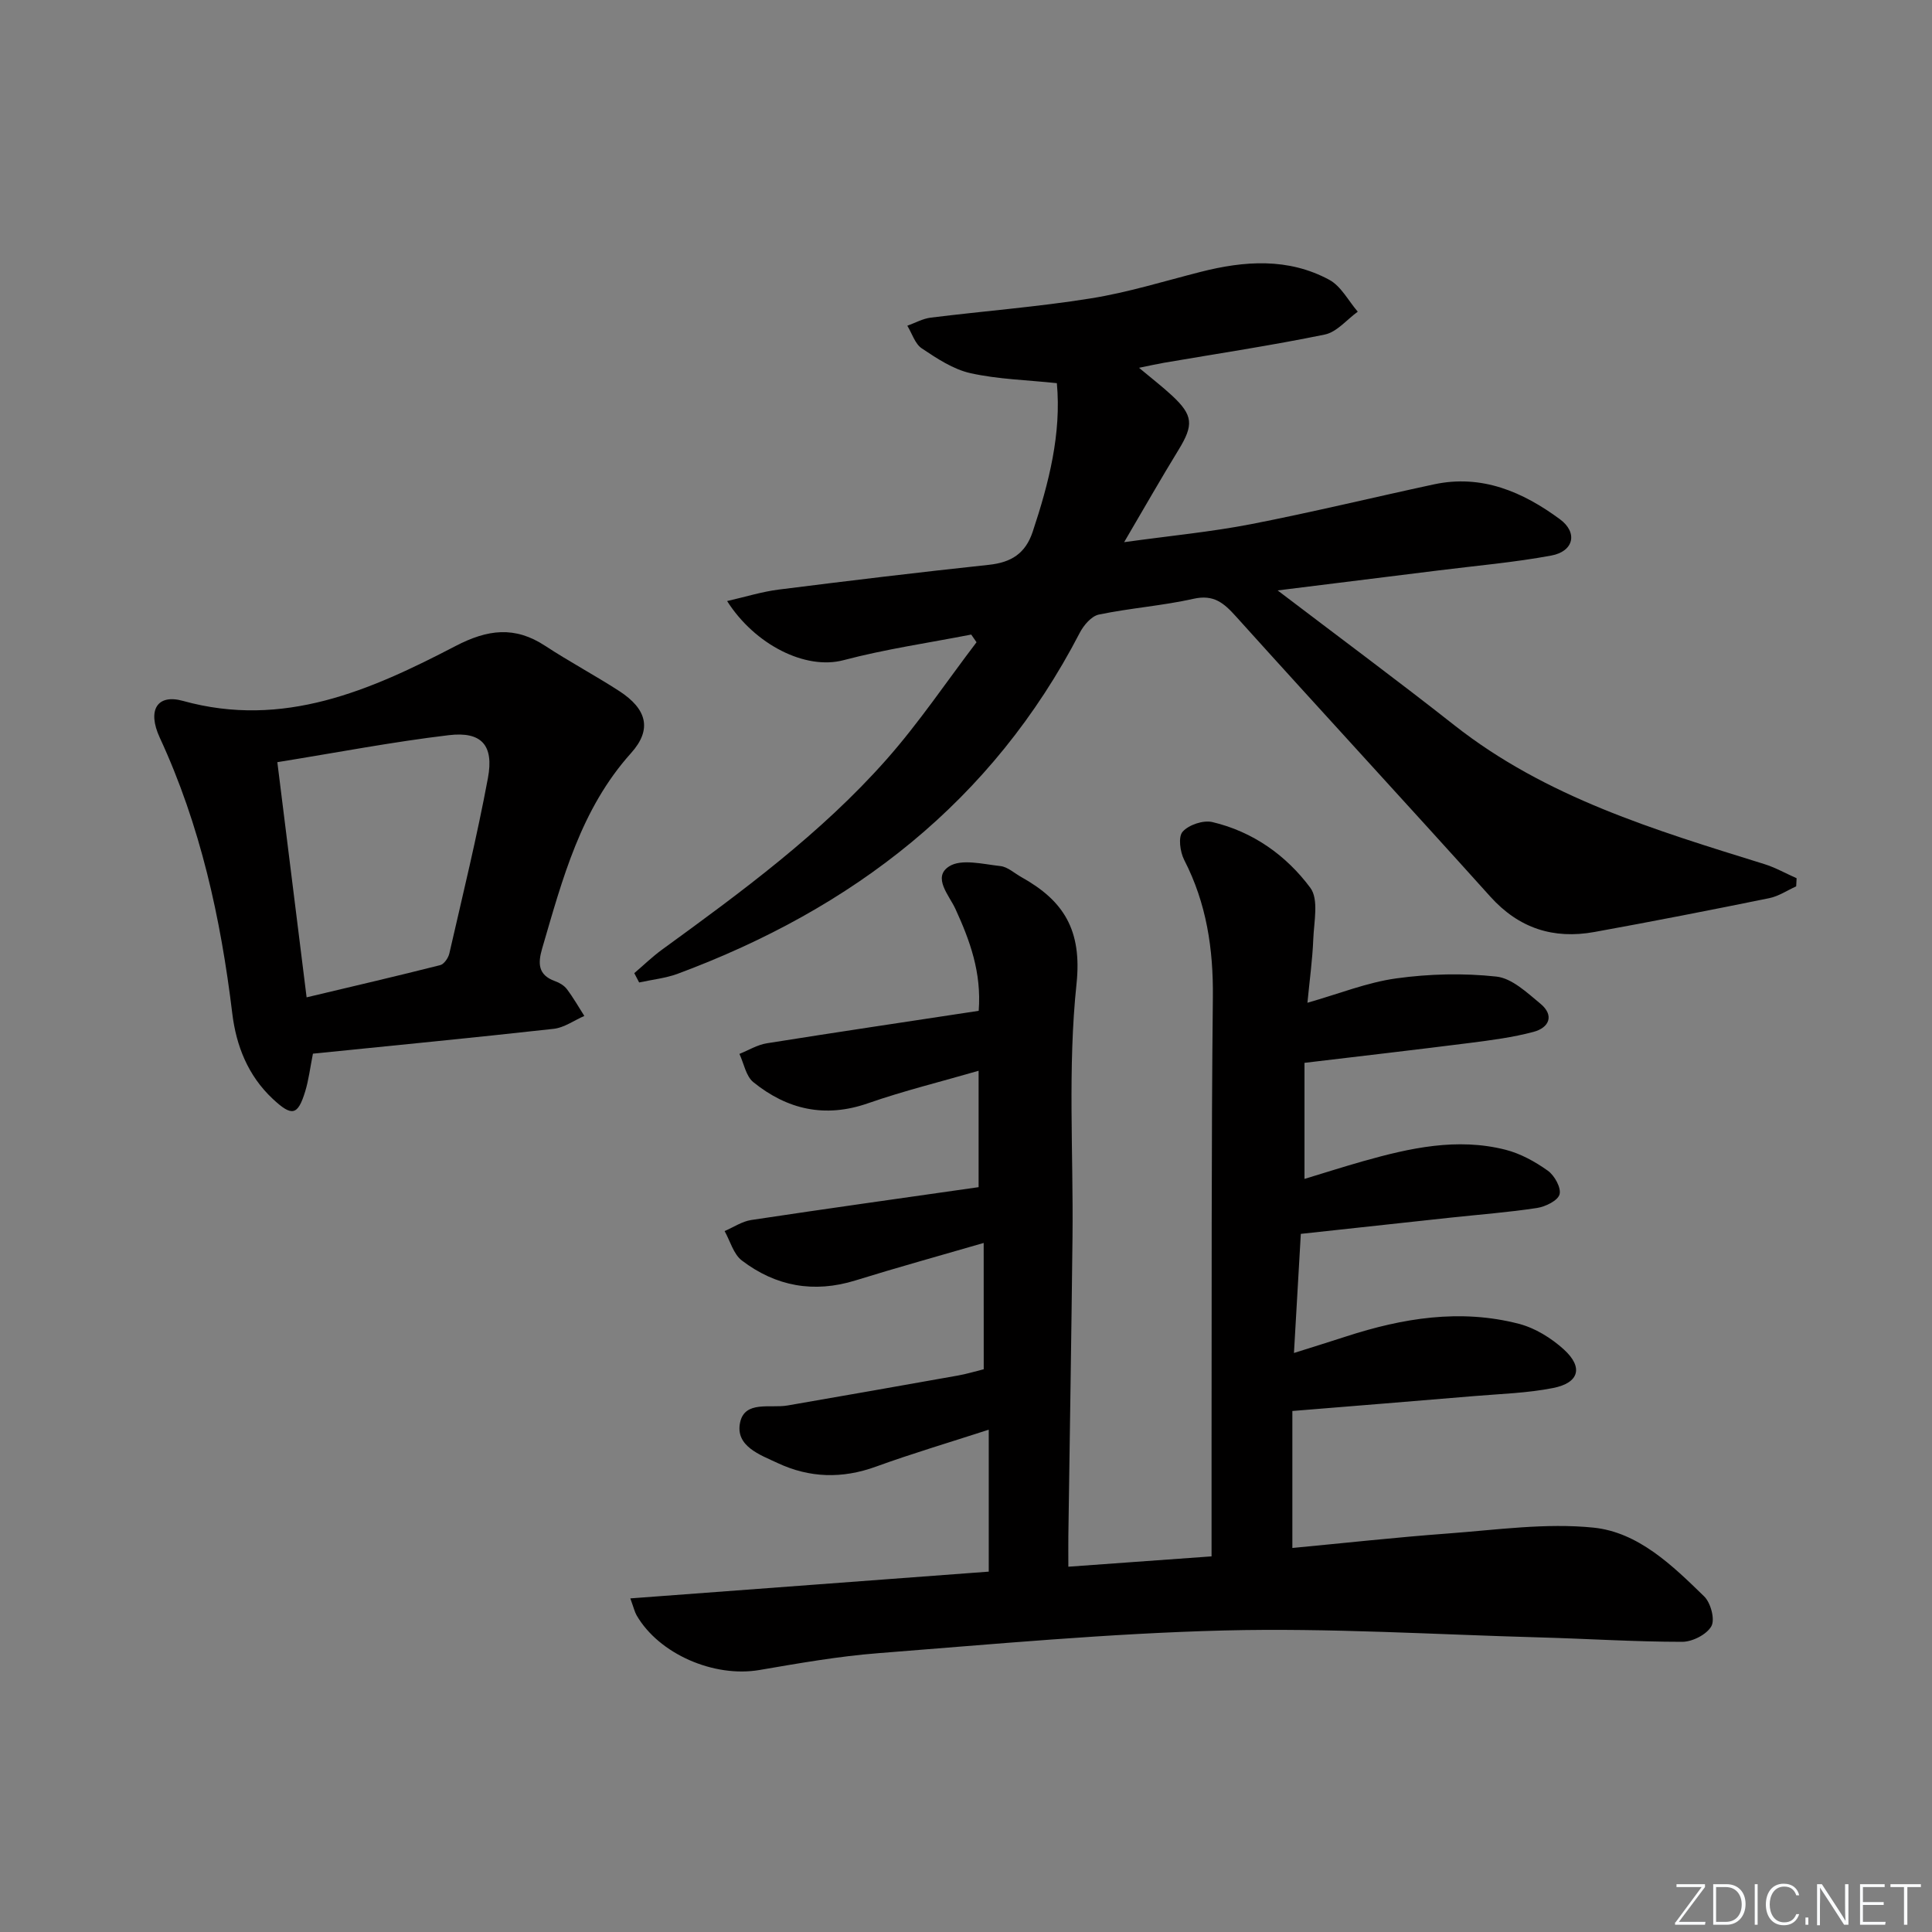 <svg enable-background="new 0 0 400 400" viewBox="0 0 400 400" xmlns="http://www.w3.org/2000/svg"><rect x="0" y="0" width="400" height="400" fill="#808080" stroke="none"/><g fill="#fafbfc"><path d="m346.9 398 5.4-7.3h-5.2v-.6h5.9v.6l-5.4 7.2h5.5l-.1.6h-6.2v-.5z"/><path d="m354.7 390.1h2.8c2.3 0 3.9 1.6 3.9 4.1s-1.6 4.3-3.9 4.3h-2.8zm.6 7.8h2c2.2 0 3.3-1.6 3.3-3.6 0-1.8-1-3.6-3.3-3.6h-2z"/><path d="m363.9 390.1v8.4h-.6v-8.4z"/><path d="m372.5 396.3c-.4 1.3-1.4 2.3-3.2 2.3-2.4 0-3.7-1.9-3.7-4.3 0-2.3 1.2-4.3 3.7-4.3 1.8 0 2.9 1 3.2 2.4h-.6c-.4-1.1-1.1-1.8-2.5-1.8-2.1 0-3 1.9-3 3.7s.9 3.7 3 3.7c1.4 0 2.1-.7 2.5-1.7z"/><path d="m373.8 398.5v-1.5h.6v1.5z"/><path d="m376.2 398.5v-8.4h1c1.3 2 4.4 6.7 4.9 7.6-.1-1.2-.1-2.4-.1-3.8v-3.8h.7v8.4h-.9c-1.2-1.9-4.4-6.8-5-7.7.1 1.1 0 2.3 0 3.9v3.9h-.6z"/><path d="m390 394.4h-4.3v3.5h4.7l-.1.6h-5.2v-8.4h5.1v.6h-4.5v3.1h4.3z"/><path d="m394.2 390.7h-2.8v-.6h6.3v.6h-2.8v7.8h-.7z"/></g><path d="m203.66 257.34c-9.47 2.75-18.05 5.12-26.55 7.76-8.61 2.67-16.49 1.23-23.52-4.13-1.73-1.32-2.41-4.02-3.57-6.09 1.83-.78 3.6-2 5.51-2.29 15.56-2.35 31.15-4.52 47.08-6.8 0-7.92 0-15.66 0-24.1-7.74 2.25-15.44 4.13-22.9 6.73-8.91 3.11-16.72 1.3-23.74-4.37-1.53-1.24-1.95-3.86-2.88-5.85 1.89-.76 3.72-1.89 5.68-2.2 14.56-2.32 29.14-4.48 43.86-6.72.61-7.95-1.82-14.55-4.82-21.1-1.29-2.81-4.82-6.55-1.31-8.8 2.53-1.63 7.03-.46 10.61-.07 1.52.16 2.92 1.49 4.38 2.3 8.69 4.85 12.57 10.9 11.39 22.1-1.83 17.31-.64 34.94-.83 52.43-.23 20.64-.57 41.29-.86 61.93-.02 1.79 0 3.58 0 6.3 10.06-.73 19.55-1.41 29.65-2.14 0-8.29-.01-15.76 0-23.24.05-30.83-.06-61.66.27-92.48.11-10.04-1.31-19.48-5.93-28.46-.86-1.67-1.28-4.79-.33-5.85 1.26-1.43 4.27-2.44 6.15-2 8.37 1.97 15.29 6.88 20.29 13.61 1.78 2.39.75 7.03.61 10.63-.17 4.29-.77 8.56-1.21 13.17 6.52-1.85 12.37-4.22 18.43-5.05 6.81-.94 13.87-1.11 20.69-.37 3.22.35 6.34 3.32 9.1 5.6 2.97 2.45 1.82 4.99-1.42 5.85-4.29 1.15-8.76 1.72-13.19 2.29-11.2 1.42-22.41 2.71-34.22 4.12v24.03c4-1.21 8.06-2.51 12.15-3.67 9.66-2.73 19.44-4.91 29.46-2.37 3.11.79 6.13 2.46 8.77 4.34 1.38.98 2.8 3.54 2.43 4.9-.36 1.3-2.92 2.55-4.67 2.82-5.9.9-11.87 1.35-17.82 1.99-10.22 1.1-20.44 2.22-31.08 3.37-.46 8.04-.92 15.94-1.42 24.66 4.02-1.27 7.42-2.32 10.8-3.42 11.71-3.81 23.64-5.76 35.76-2.62 3.37.87 6.74 2.96 9.34 5.33 4.04 3.69 3.14 6.9-2.24 7.96-5.34 1.06-10.86 1.21-16.31 1.67-12.41 1.05-24.82 2.04-37.68 3.09v28.36c10.61-1 21.42-2.2 32.25-3 10.03-.74 20.21-2.22 30.1-1.21 9.26.95 16.34 7.83 22.91 14.24 1.36 1.32 2.28 4.77 1.49 6.17-.96 1.72-3.93 3.23-6.03 3.23-9.81 0-19.62-.64-29.43-.91-21.78-.6-43.59-1.98-65.35-1.44-23.9.6-47.78 2.84-71.64 4.7-8.26.64-16.47 2.09-24.65 3.49-9.4 1.6-20.78-3.3-25.42-11.33-.39-.68-.57-1.49-1.3-3.5 25.06-1.87 49.57-3.7 74.21-5.54 0-9.76 0-18.89 0-29.39-8.19 2.66-15.87 4.93-23.38 7.66-6.97 2.53-13.72 2.34-20.32-.75-3.68-1.72-8.82-3.5-7.78-8.4.97-4.6 6.26-2.9 9.82-3.52 11.77-2.04 23.53-4.1 35.28-6.2 1.76-.31 3.49-.84 5.34-1.3-.01-8.29-.01-16.56-.01-26.15z" fill="#010000"/><path d="m131.32 201.48c1.91-1.63 3.73-3.4 5.75-4.87 16.44-11.95 32.86-24 46.4-39.29 6.77-7.64 12.51-16.21 18.71-24.35-.37-.53-.73-1.06-1.1-1.59-8.82 1.72-17.76 3.01-26.43 5.3-7.92 2.1-18.4-3.24-24.11-12.24 3.79-.86 7.18-1.93 10.65-2.37 14.5-1.83 29.01-3.58 43.55-5.13 4.59-.49 7.56-2.31 9.07-6.85 3.37-10.13 5.96-20.34 5-30.76-6.21-.66-12.18-.8-17.89-2.07-3.58-.8-6.94-3.04-10.07-5.13-1.41-.94-2.02-3.09-3-4.69 1.62-.58 3.21-1.48 4.87-1.68 11.03-1.37 22.13-2.22 33.1-3.98 7.67-1.22 15.17-3.56 22.72-5.48 9.09-2.32 18.18-2.97 26.69 1.64 2.43 1.32 3.94 4.34 5.88 6.59-2.26 1.63-4.32 4.21-6.81 4.73-11.04 2.27-22.2 3.94-33.32 5.85-1.46.25-2.9.58-5.16 1.04 2.63 2.2 4.8 3.87 6.81 5.73 4.42 4.1 4.53 6.1 1.38 11.25-3.63 5.92-7.07 11.96-11.27 19.12 9.66-1.34 18.02-2.13 26.22-3.72 12.7-2.47 25.28-5.53 37.93-8.25 9.9-2.12 18.37 1.55 26.06 7.21 3.77 2.77 2.89 6.67-1.77 7.53-7.65 1.42-15.44 2.09-23.18 3.06-10.68 1.34-21.37 2.66-33.48 4.16 12.85 9.78 24.84 18.66 36.56 27.89 19.01 14.98 41.63 21.75 64.17 28.76 2.32.72 4.48 1.95 6.72 2.94-.03.56-.06 1.12-.09 1.68-1.86.84-3.65 2.06-5.6 2.45-12.04 2.45-24.09 4.81-36.18 7-8.46 1.53-15.62-.74-21.56-7.34-17.48-19.43-35.2-38.63-52.69-58.04-2.49-2.76-4.58-4.54-8.73-3.61-6.46 1.45-13.13 1.92-19.62 3.27-1.53.32-3.14 2.21-3.95 3.78-18.1 34.93-46.98 57.1-83.22 70.58-2.54.94-5.33 1.22-8 1.81-.34-.64-.67-1.29-1.01-1.93z" fill="#010000"/><path d="m64.79 218.15c-.6 3.03-.89 5.5-1.61 7.84-1.54 5.02-2.77 5.2-6.72 1.51-5.14-4.81-7.56-11.01-8.37-17.68-2.39-19.74-6.6-38.93-15.01-57.09-2.65-5.73-.52-9.1 4.79-7.62 20.81 5.78 38.84-2.19 56.43-11.35 6.67-3.47 12.28-4.18 18.58-.04 5 3.28 10.3 6.1 15.32 9.35 5.72 3.71 6.87 7.93 2.46 12.84-10.45 11.63-14.2 26.09-18.41 40.45-.89 3.05-.9 5.5 2.65 6.77.91.32 1.89.9 2.46 1.65 1.33 1.76 2.43 3.7 3.62 5.56-2.12.92-4.17 2.43-6.36 2.67-16.62 1.85-33.28 3.46-49.83 5.14zm-1.31-11.66c9.71-2.31 18.7-4.4 27.66-6.67.8-.2 1.68-1.49 1.89-2.41 2.77-12.09 5.72-24.14 7.99-36.32 1.27-6.8-1.32-9.69-8.1-8.88-11.62 1.38-23.14 3.6-35.5 5.59 1.99 16 3.95 31.76 6.06 48.69z" fill="#010000"/></svg>